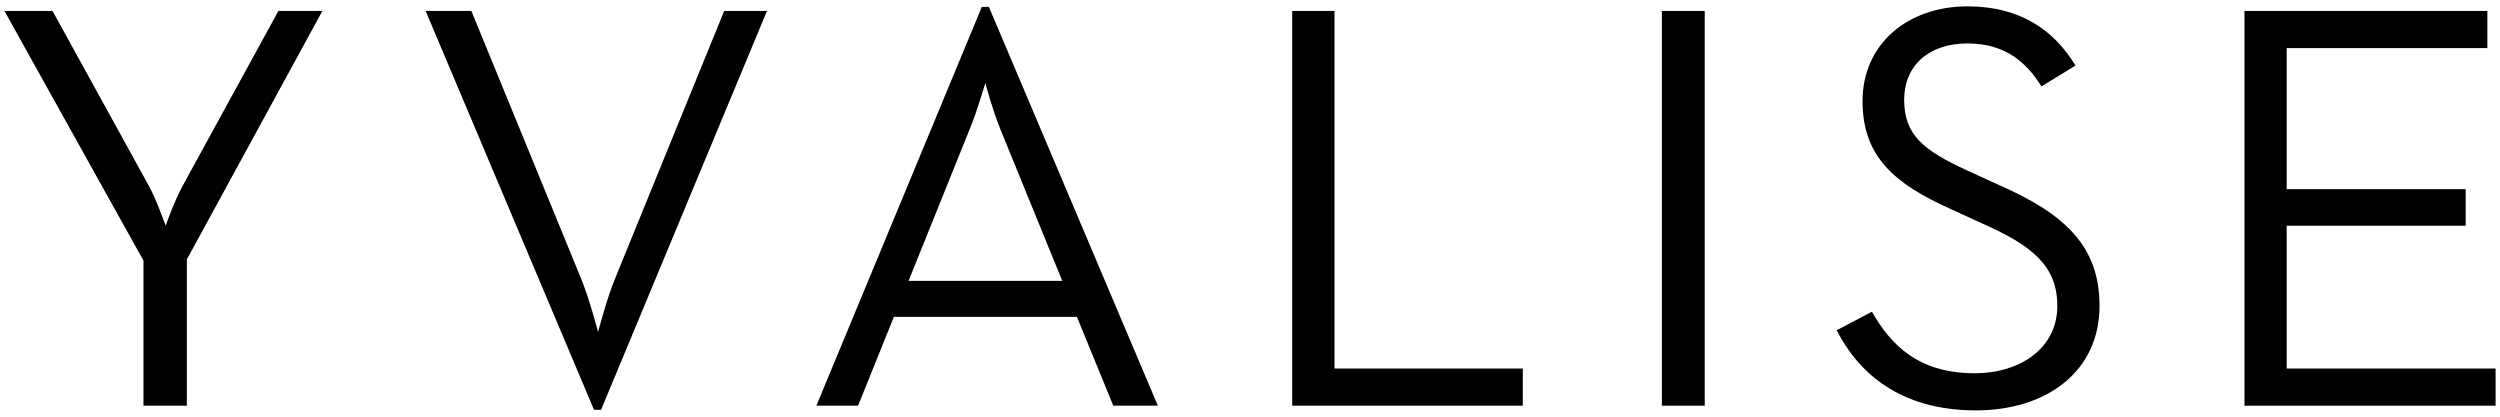<?xml version="1.0" encoding="UTF-8"?>
<!-- Generator: Adobe Illustrator 27.7.0, SVG Export Plug-In . SVG Version: 6.00 Build 0)  -->
<svg xmlns="http://www.w3.org/2000/svg" xmlns:xlink="http://www.w3.org/1999/xlink" version="1.1" id="Layer_1" x="0px" y="0px" viewBox="0 0 425.2 70.87" style="enable-background:new 0 0 425.2 70.87;" xml:space="preserve">
<g>
	<g>
		<path d="M24.4,44.32L0.75,1.86h8.18L25.3,31.58c1.4,2.57,2.69,6.42,2.89,6.81c0.1-0.4,1.5-4.25,2.89-6.81L47.35,1.86h7.48    L31.78,44.12V69H24.4V44.32z"></path>
		<path d="M72.39,1.86h7.78l18.66,45.52c1.4,3.36,2.89,9.08,2.89,9.08s1.5-5.73,2.89-9.08l18.56-45.52h7.28L102.23,69.7h-1.2    L72.39,1.86z"></path>
		<path d="M166.99,1.17h1.2L196.93,69h-7.58l-6.19-15.11h-31.13L145.94,69h-7.09L166.99,1.17z M180.67,47.77L170.19,22.1    c-1.3-3.16-2.59-7.8-2.59-8c-0.1,0.2-1.4,4.84-2.69,7.9l-10.38,25.77H180.67z"></path>
		<path d="M219.78,1.86h7.19v60.82H259V69h-39.22V1.86z"></path>
		<path d="M282.65,1.86h7.29V69h-7.29V1.86z"></path>
		<path d="M312.39,56.17l5.99-3.16c3.19,5.63,7.88,10.47,17.46,10.47c7.88,0,14.07-4.34,14.07-11.45c0-6.81-4.29-10.27-12.77-14.02    l-5.39-2.47c-9.68-4.34-14.97-8.99-14.97-18.37c0-9.68,7.68-16.09,17.86-16.09c9.08,0,14.77,4.15,18.36,10.07l-5.79,3.55    c-2.59-4.15-6.19-7.31-12.57-7.31c-6.69,0-10.78,3.85-10.78,9.58c0,5.92,3.19,8.59,10.78,12.05l5.39,2.47    c11.28,4.94,17.06,10.47,17.06,20.54c0,11.06-8.88,17.77-21.06,17.77C323.06,69.79,315.98,63.28,312.39,56.17z"></path>
		<path d="M381.74,1.86h41.31v6.32h-34.13v23.99h30.44v6.22h-30.44v24.29h35.53V69h-42.71V1.86z"></path>
	</g>
</g>
</svg>
